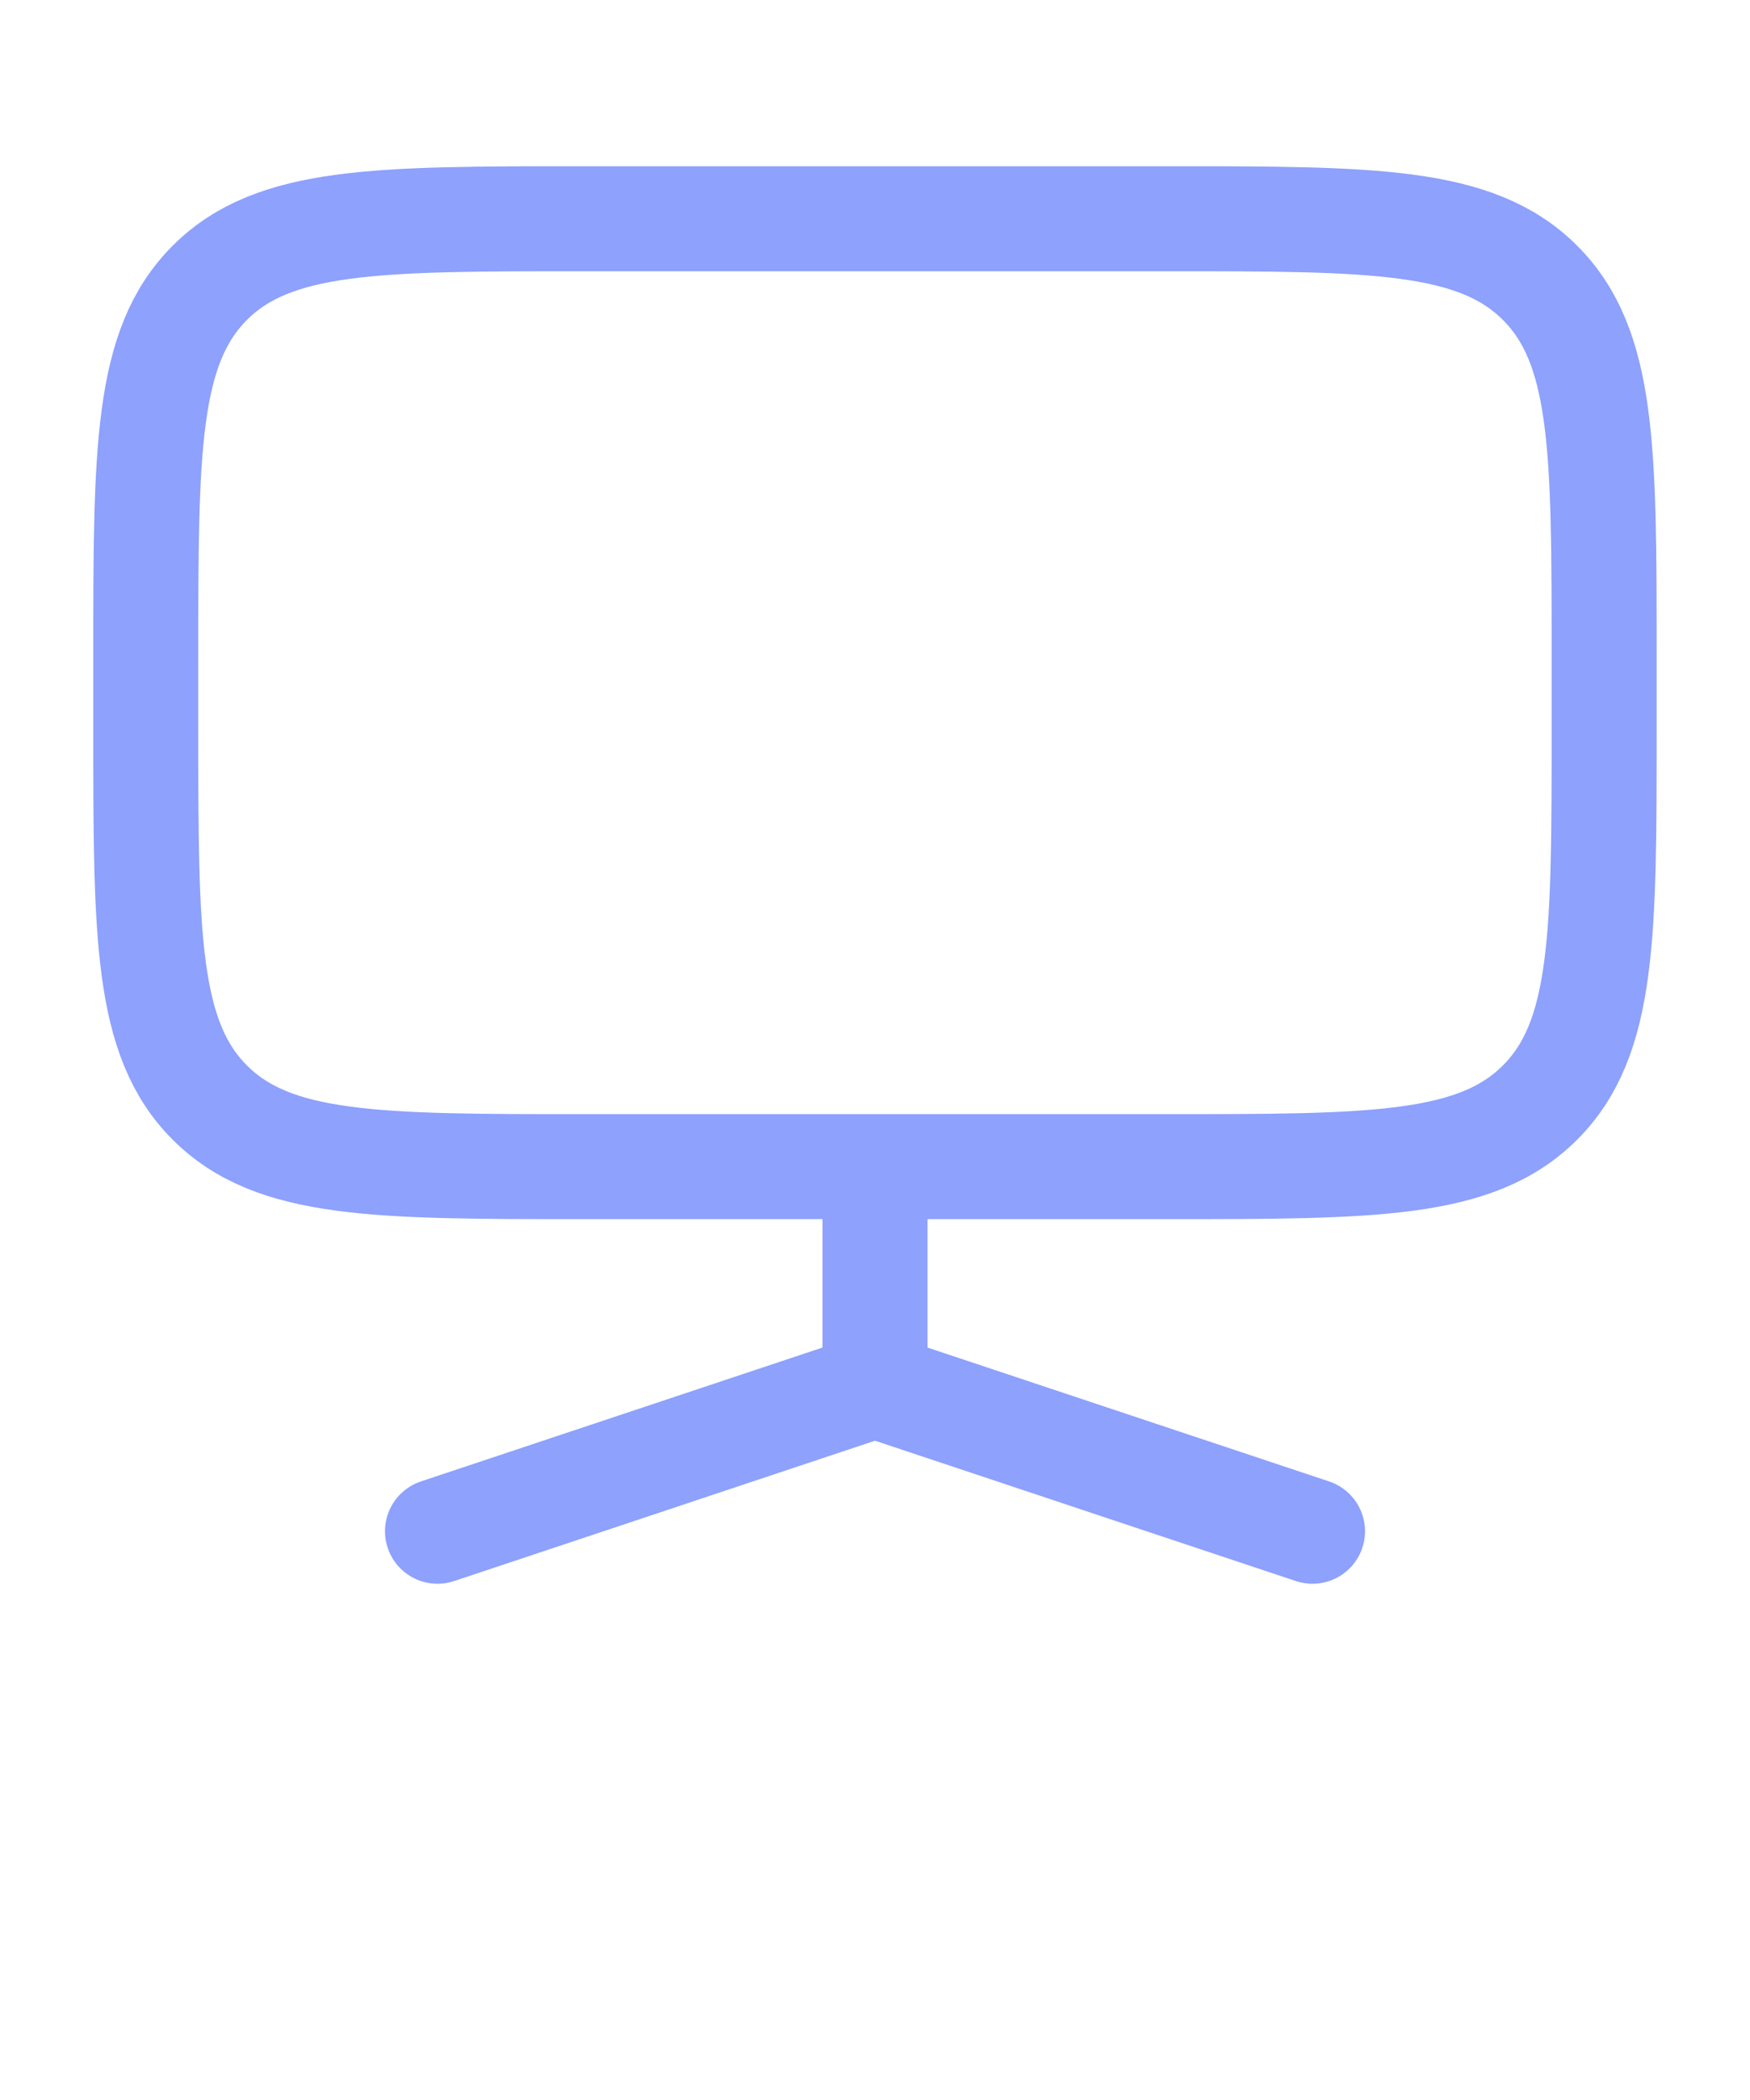 <svg width="20" height="24" viewBox="0 0 20 24" fill="none" xmlns="http://www.w3.org/2000/svg">
<path d="M1.666 7.5C1.666 5.143 1.666 3.964 2.398 3.232C3.13 2.5 4.309 2.5 6.666 2.5H13.333C15.69 2.5 16.868 2.5 17.6 3.232C18.333 3.964 18.333 5.143 18.333 7.5V8.333C18.333 10.69 18.333 11.869 17.6 12.601C16.868 13.333 15.69 13.333 13.333 13.333H6.666C4.309 13.333 3.13 13.333 2.398 12.601C1.666 11.869 1.666 10.69 1.666 8.333V7.5Z" stroke="#8DA1FD" stroke-width="1.2"/>
<path d="M10 15.833V13.75M10 15.833L15 17.5M10 15.833L5 17.5" stroke="#8DA1FD" stroke-width="1.2" stroke-linecap="round"/>
</svg>
